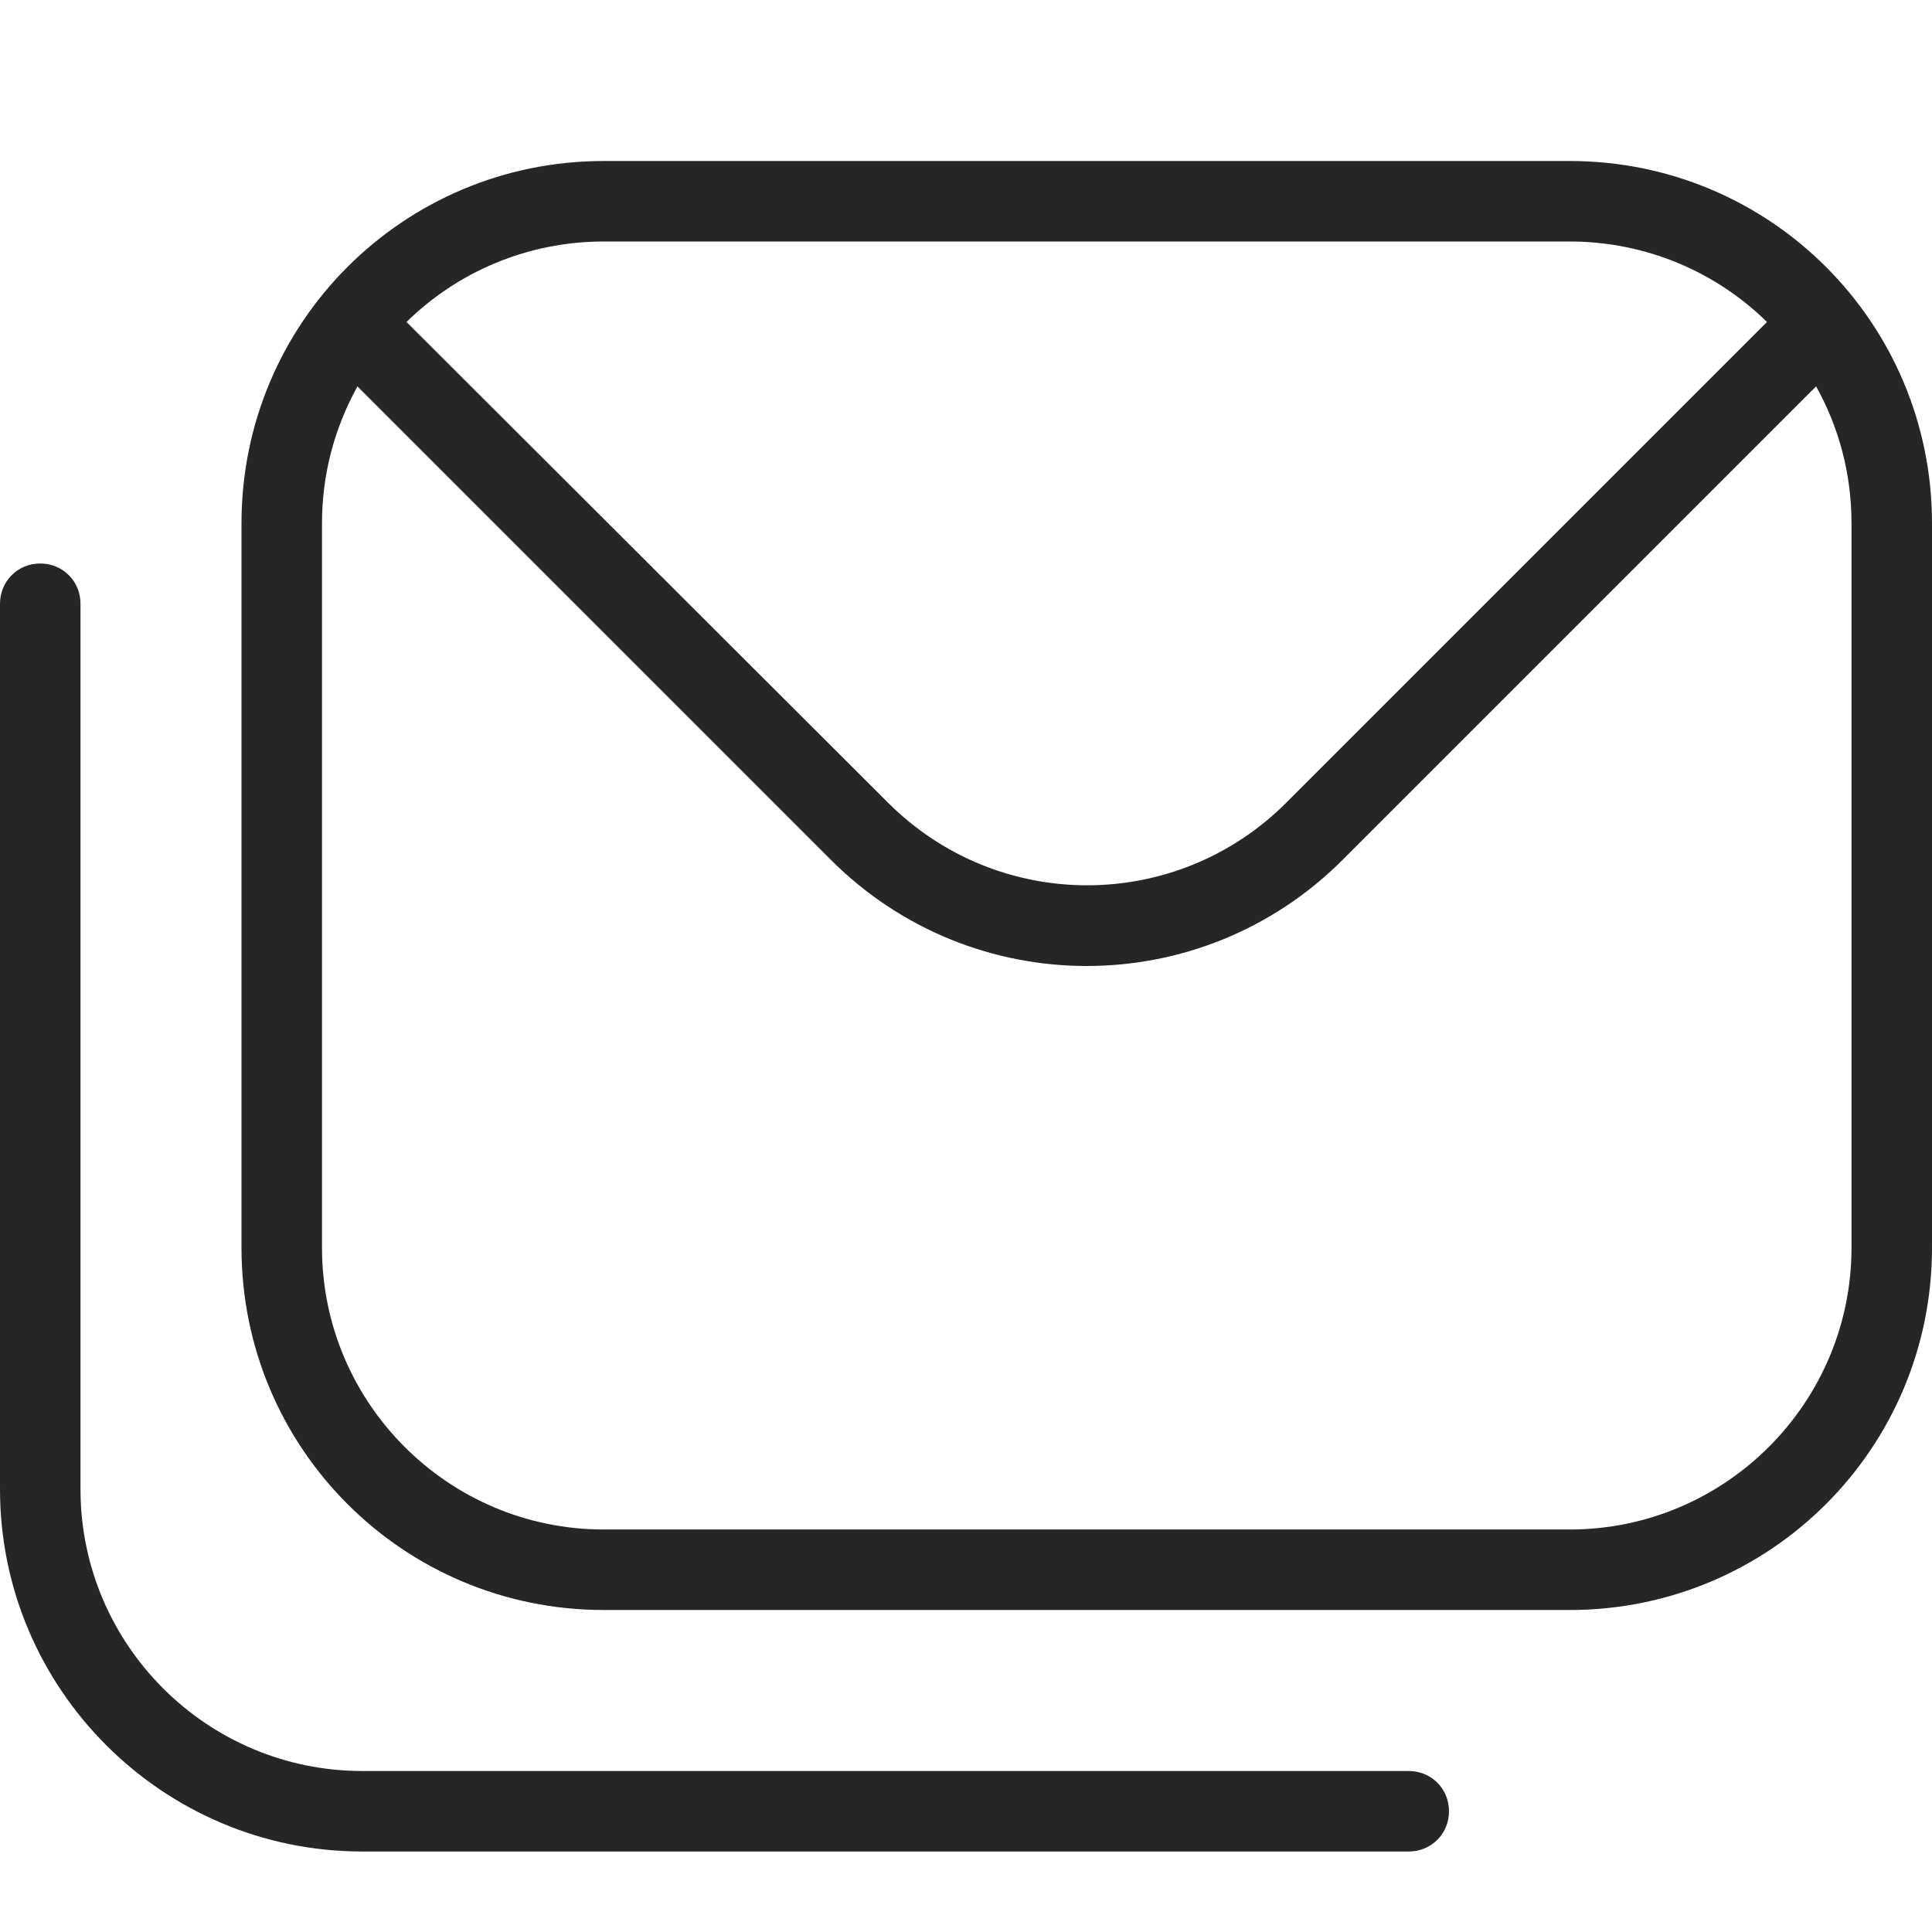 <svg width="512" height="512" viewBox="0 0 512 512" fill="none" xmlns="http://www.w3.org/2000/svg">
<path d="M416 42.667H160C106.88 42.667 64 85.547 64 138.667V330.667C64 383.787 106.88 426.667 160 426.667H416C469.12 426.667 512 383.787 512 330.667V138.667C512 85.547 469.12 42.667 416 42.667ZM416 64C436.267 64 454.827 72.107 468.267 85.333L340.907 212.693C311.68 241.92 264.533 241.92 235.307 212.693L107.733 85.333C121.173 72.107 139.733 64 160 64H416ZM490.667 330.667C490.667 371.84 457.173 405.333 416 405.333H160C118.827 405.333 85.333 371.84 85.333 330.667V138.667C85.333 125.44 88.747 113.28 94.72 102.4L220.16 227.84C238.933 246.613 263.467 256 288 256C312.533 256 337.067 246.613 355.84 227.84L481.28 102.4C487.253 113.067 490.667 125.44 490.667 138.667V330.667ZM384 480C384 485.973 379.307 490.667 373.333 490.667H96C43.093 490.667 0 447.573 0 394.667V160C0 154.027 4.693 149.333 10.667 149.333C16.64 149.333 21.333 154.027 21.333 160V394.667C21.333 435.84 54.827 469.333 96 469.333H373.333C379.307 469.333 384 474.027 384 480Z" fill="#262626"/>
</svg>

